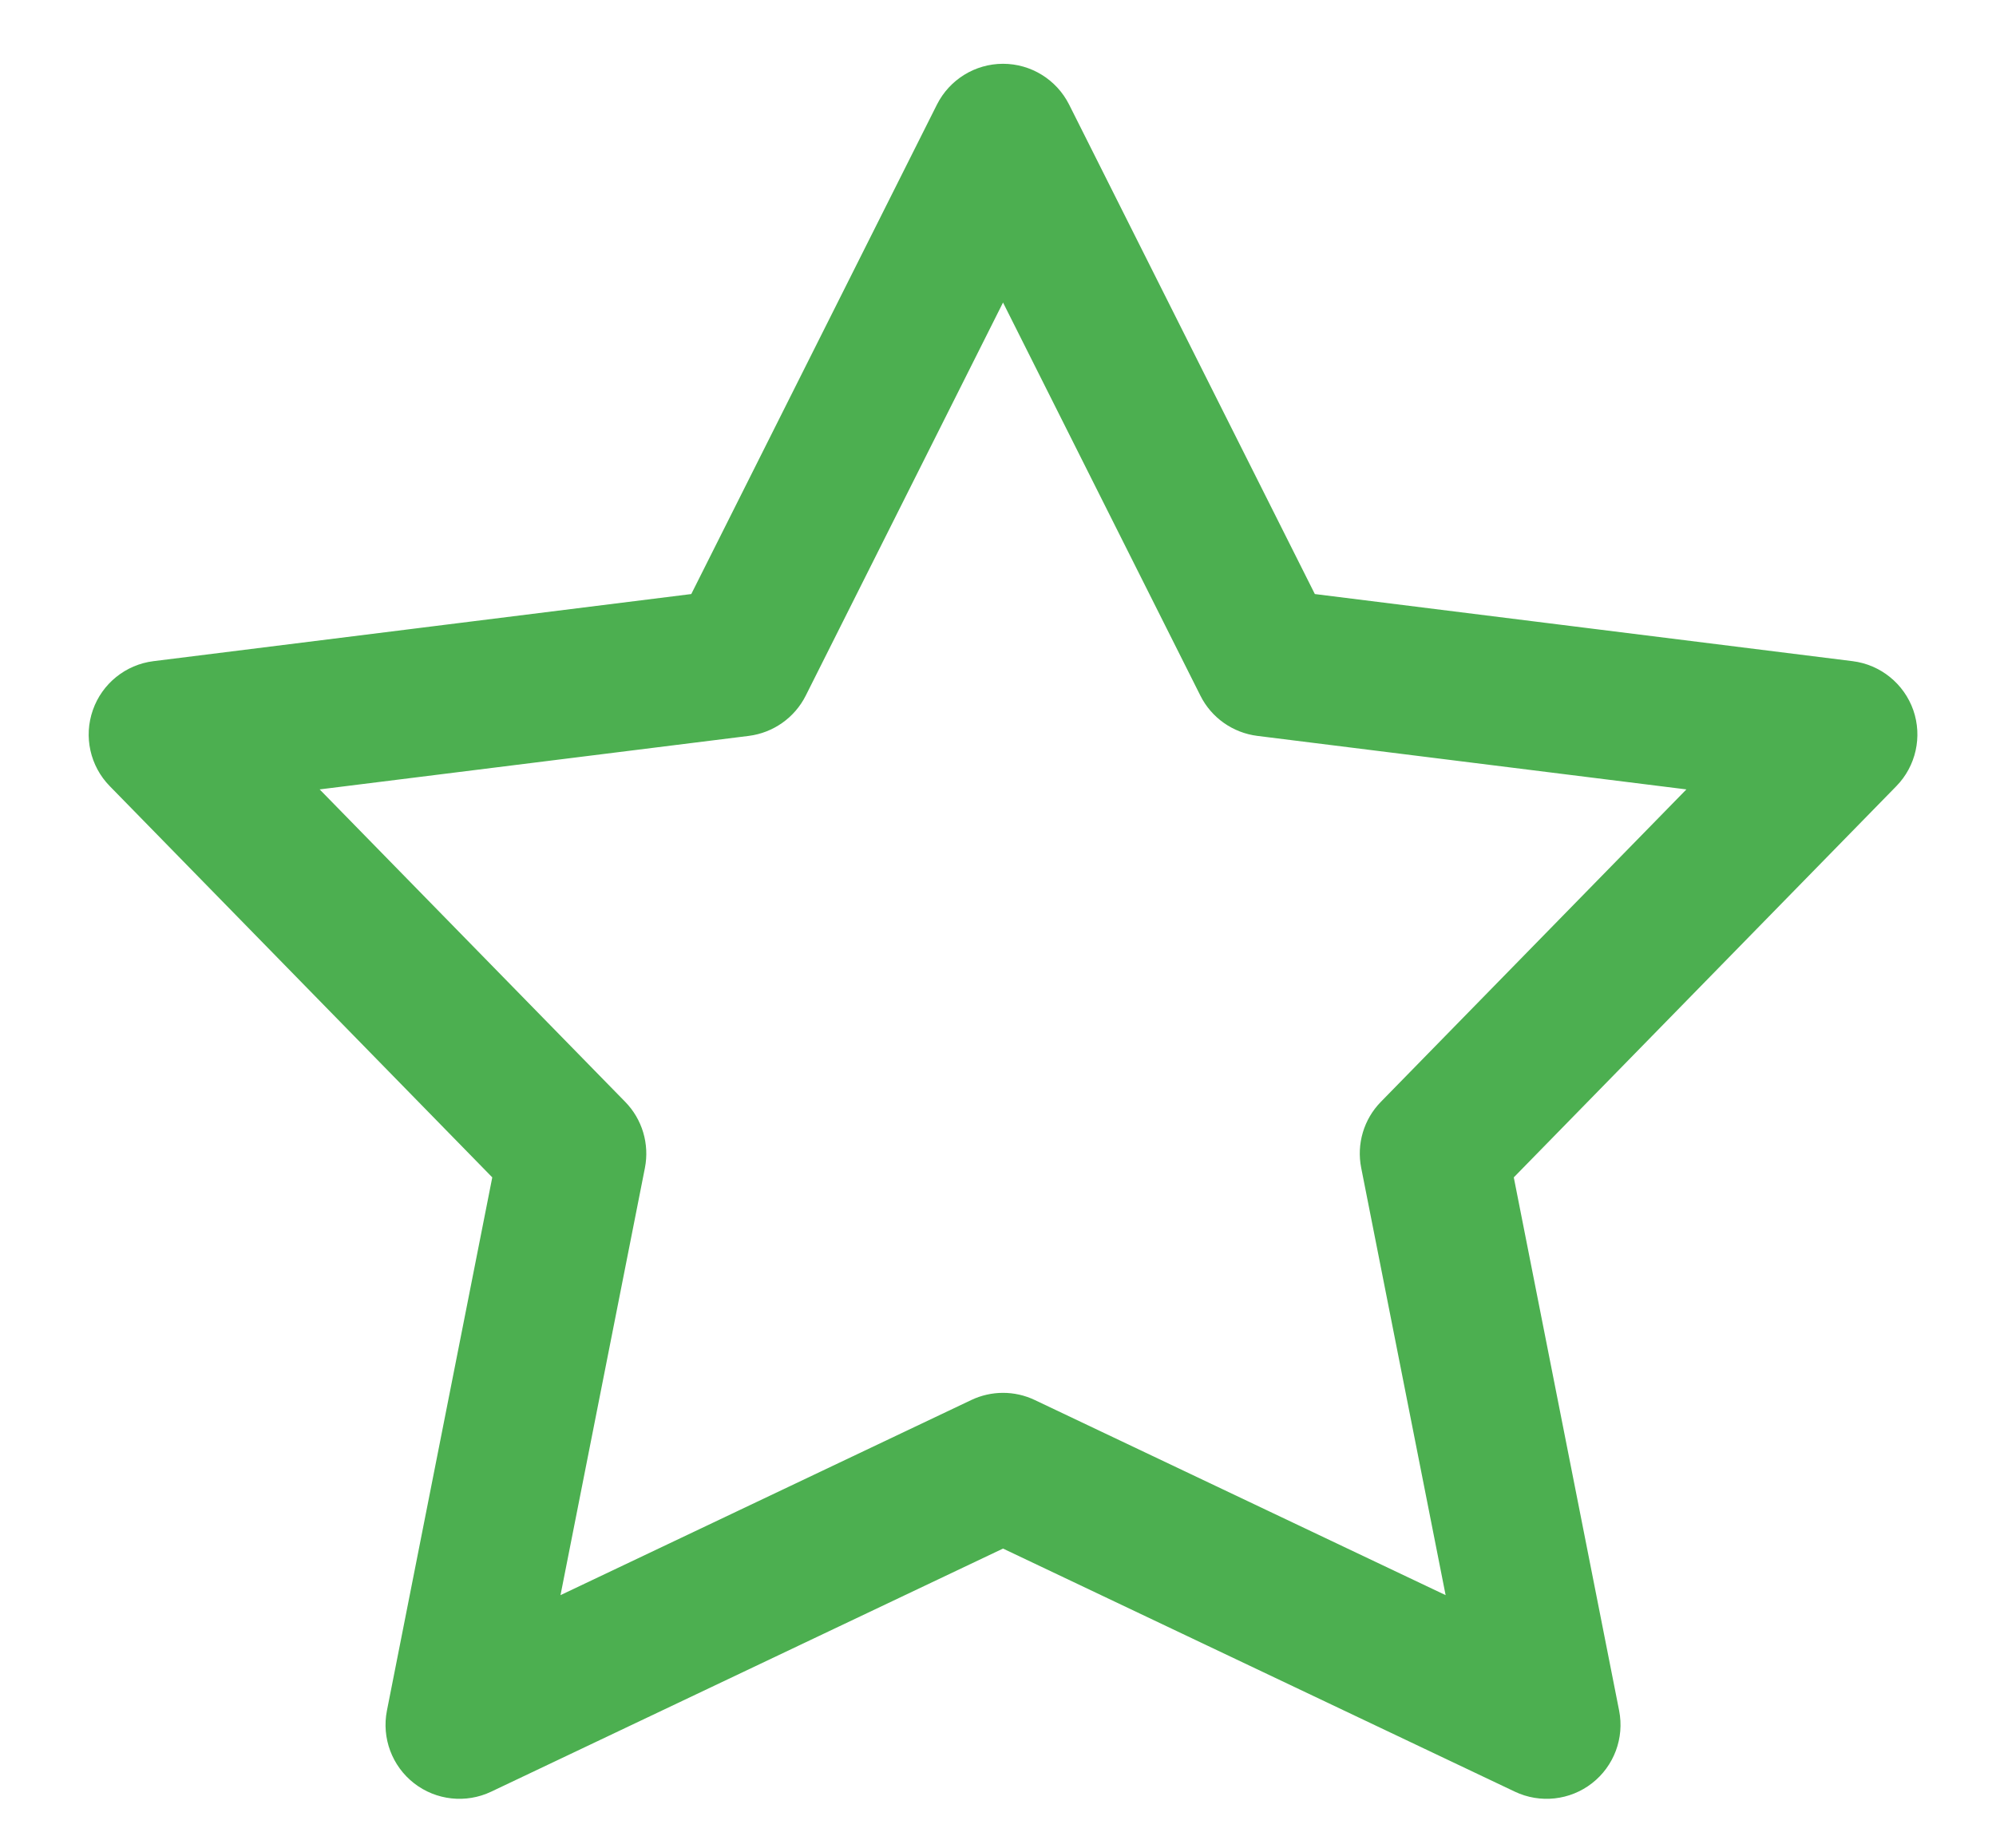 <?xml version="1.0" encoding="UTF-8"?> <svg xmlns="http://www.w3.org/2000/svg" width="27" height="25" viewBox="0 0 27 25" fill="none"><path fill-rule="evenodd" clip-rule="evenodd" d="M13.568 1.113C13.852 1.113 14.111 1.273 14.239 1.527L17.622 8.269L25.029 9.193C25.312 9.228 25.55 9.421 25.645 9.69C25.739 9.959 25.672 10.258 25.473 10.462L20.206 15.848L21.657 23.192C21.712 23.47 21.605 23.755 21.381 23.929C21.158 24.103 20.855 24.136 20.599 24.014L13.568 20.675L6.537 24.014C6.281 24.136 5.978 24.103 5.755 23.929C5.531 23.755 5.425 23.47 5.48 23.192L6.93 15.848L1.663 10.462C1.464 10.258 1.398 9.959 1.492 9.69C1.586 9.421 1.824 9.228 2.107 9.193L9.514 8.269L12.898 1.527C13.025 1.273 13.284 1.113 13.568 1.113ZM13.568 3.535L10.675 9.3C10.563 9.524 10.346 9.677 10.098 9.708L3.793 10.494L8.279 15.082C8.452 15.259 8.526 15.509 8.478 15.752L7.24 22.02L13.246 19.167C13.45 19.07 13.686 19.07 13.89 19.167L19.896 22.02L18.658 15.752C18.61 15.509 18.685 15.259 18.858 15.082L23.343 10.494L17.039 9.708C16.79 9.677 16.573 9.524 16.461 9.3L13.568 3.535Z" fill="#4CAF50"></path><path fill-rule="evenodd" clip-rule="evenodd" d="M12.674 1.415C12.844 1.077 13.19 0.863 13.568 0.863C13.946 0.863 14.292 1.077 14.462 1.415L17.786 8.037L25.06 8.945C25.437 8.992 25.755 9.249 25.881 9.607C26.006 9.966 25.917 10.365 25.652 10.636L20.477 15.929L21.902 23.143C21.975 23.514 21.833 23.894 21.535 24.126C21.237 24.358 20.833 24.402 20.492 24.24L13.568 20.951L6.644 24.24C6.303 24.402 5.899 24.358 5.601 24.126C5.303 23.894 5.161 23.514 5.234 23.143L6.659 15.929L1.485 10.636C1.219 10.365 1.13 9.966 1.256 9.607C1.381 9.249 1.699 8.992 2.076 8.945L9.351 8.037L12.674 1.415ZM13.568 1.363C13.379 1.363 13.206 1.47 13.121 1.639L9.738 8.381C9.7 8.456 9.628 8.507 9.545 8.517L2.138 9.441C1.949 9.465 1.79 9.593 1.728 9.772C1.665 9.952 1.709 10.151 1.842 10.287L7.109 15.674C7.167 15.732 7.191 15.816 7.175 15.897L5.725 23.24C5.688 23.425 5.759 23.616 5.908 23.732C6.057 23.848 6.259 23.87 6.43 23.789L13.461 20.449C13.529 20.417 13.607 20.417 13.675 20.449L20.706 23.789C20.877 23.87 21.079 23.848 21.228 23.732C21.377 23.616 21.448 23.425 21.412 23.24L19.961 15.897C19.945 15.816 19.97 15.732 20.027 15.674L25.294 10.287C25.427 10.151 25.471 9.952 25.409 9.772C25.346 9.593 25.187 9.465 24.998 9.441L17.591 8.517C17.508 8.507 17.436 8.456 17.399 8.381L14.015 1.639C13.93 1.47 13.757 1.363 13.568 1.363ZM13.568 3.285C13.663 3.285 13.749 3.339 13.792 3.423L16.685 9.188C16.759 9.337 16.904 9.439 17.07 9.46L23.374 10.246C23.468 10.258 23.548 10.322 23.579 10.412C23.61 10.502 23.588 10.601 23.522 10.669L19.036 15.257C18.921 15.375 18.871 15.542 18.903 15.703L20.142 21.971C20.16 22.064 20.124 22.159 20.05 22.217C19.975 22.275 19.874 22.286 19.789 22.246L13.783 19.393C13.647 19.328 13.489 19.328 13.354 19.393L7.347 22.246C7.262 22.286 7.161 22.275 7.086 22.217C7.012 22.159 6.976 22.064 6.995 21.971L8.233 15.703C8.265 15.542 8.215 15.375 8.1 15.257L3.614 10.669C3.548 10.601 3.526 10.502 3.557 10.412C3.589 10.322 3.668 10.258 3.762 10.246L10.067 9.46C10.232 9.439 10.377 9.337 10.452 9.188L13.345 3.423C13.387 3.339 13.474 3.285 13.568 3.285ZM13.568 4.093L10.899 9.412C10.749 9.71 10.46 9.914 10.129 9.956L4.324 10.68L8.457 14.907C8.688 15.143 8.787 15.477 8.724 15.8L7.582 21.581L13.139 18.941C13.411 18.812 13.726 18.812 13.997 18.941L19.555 21.581L18.413 15.8C18.349 15.477 18.448 15.143 18.679 14.907L22.812 10.68L17.008 9.956C16.676 9.914 16.387 9.71 16.238 9.412L13.568 4.093Z" fill="#4CAF50"></path></svg> 